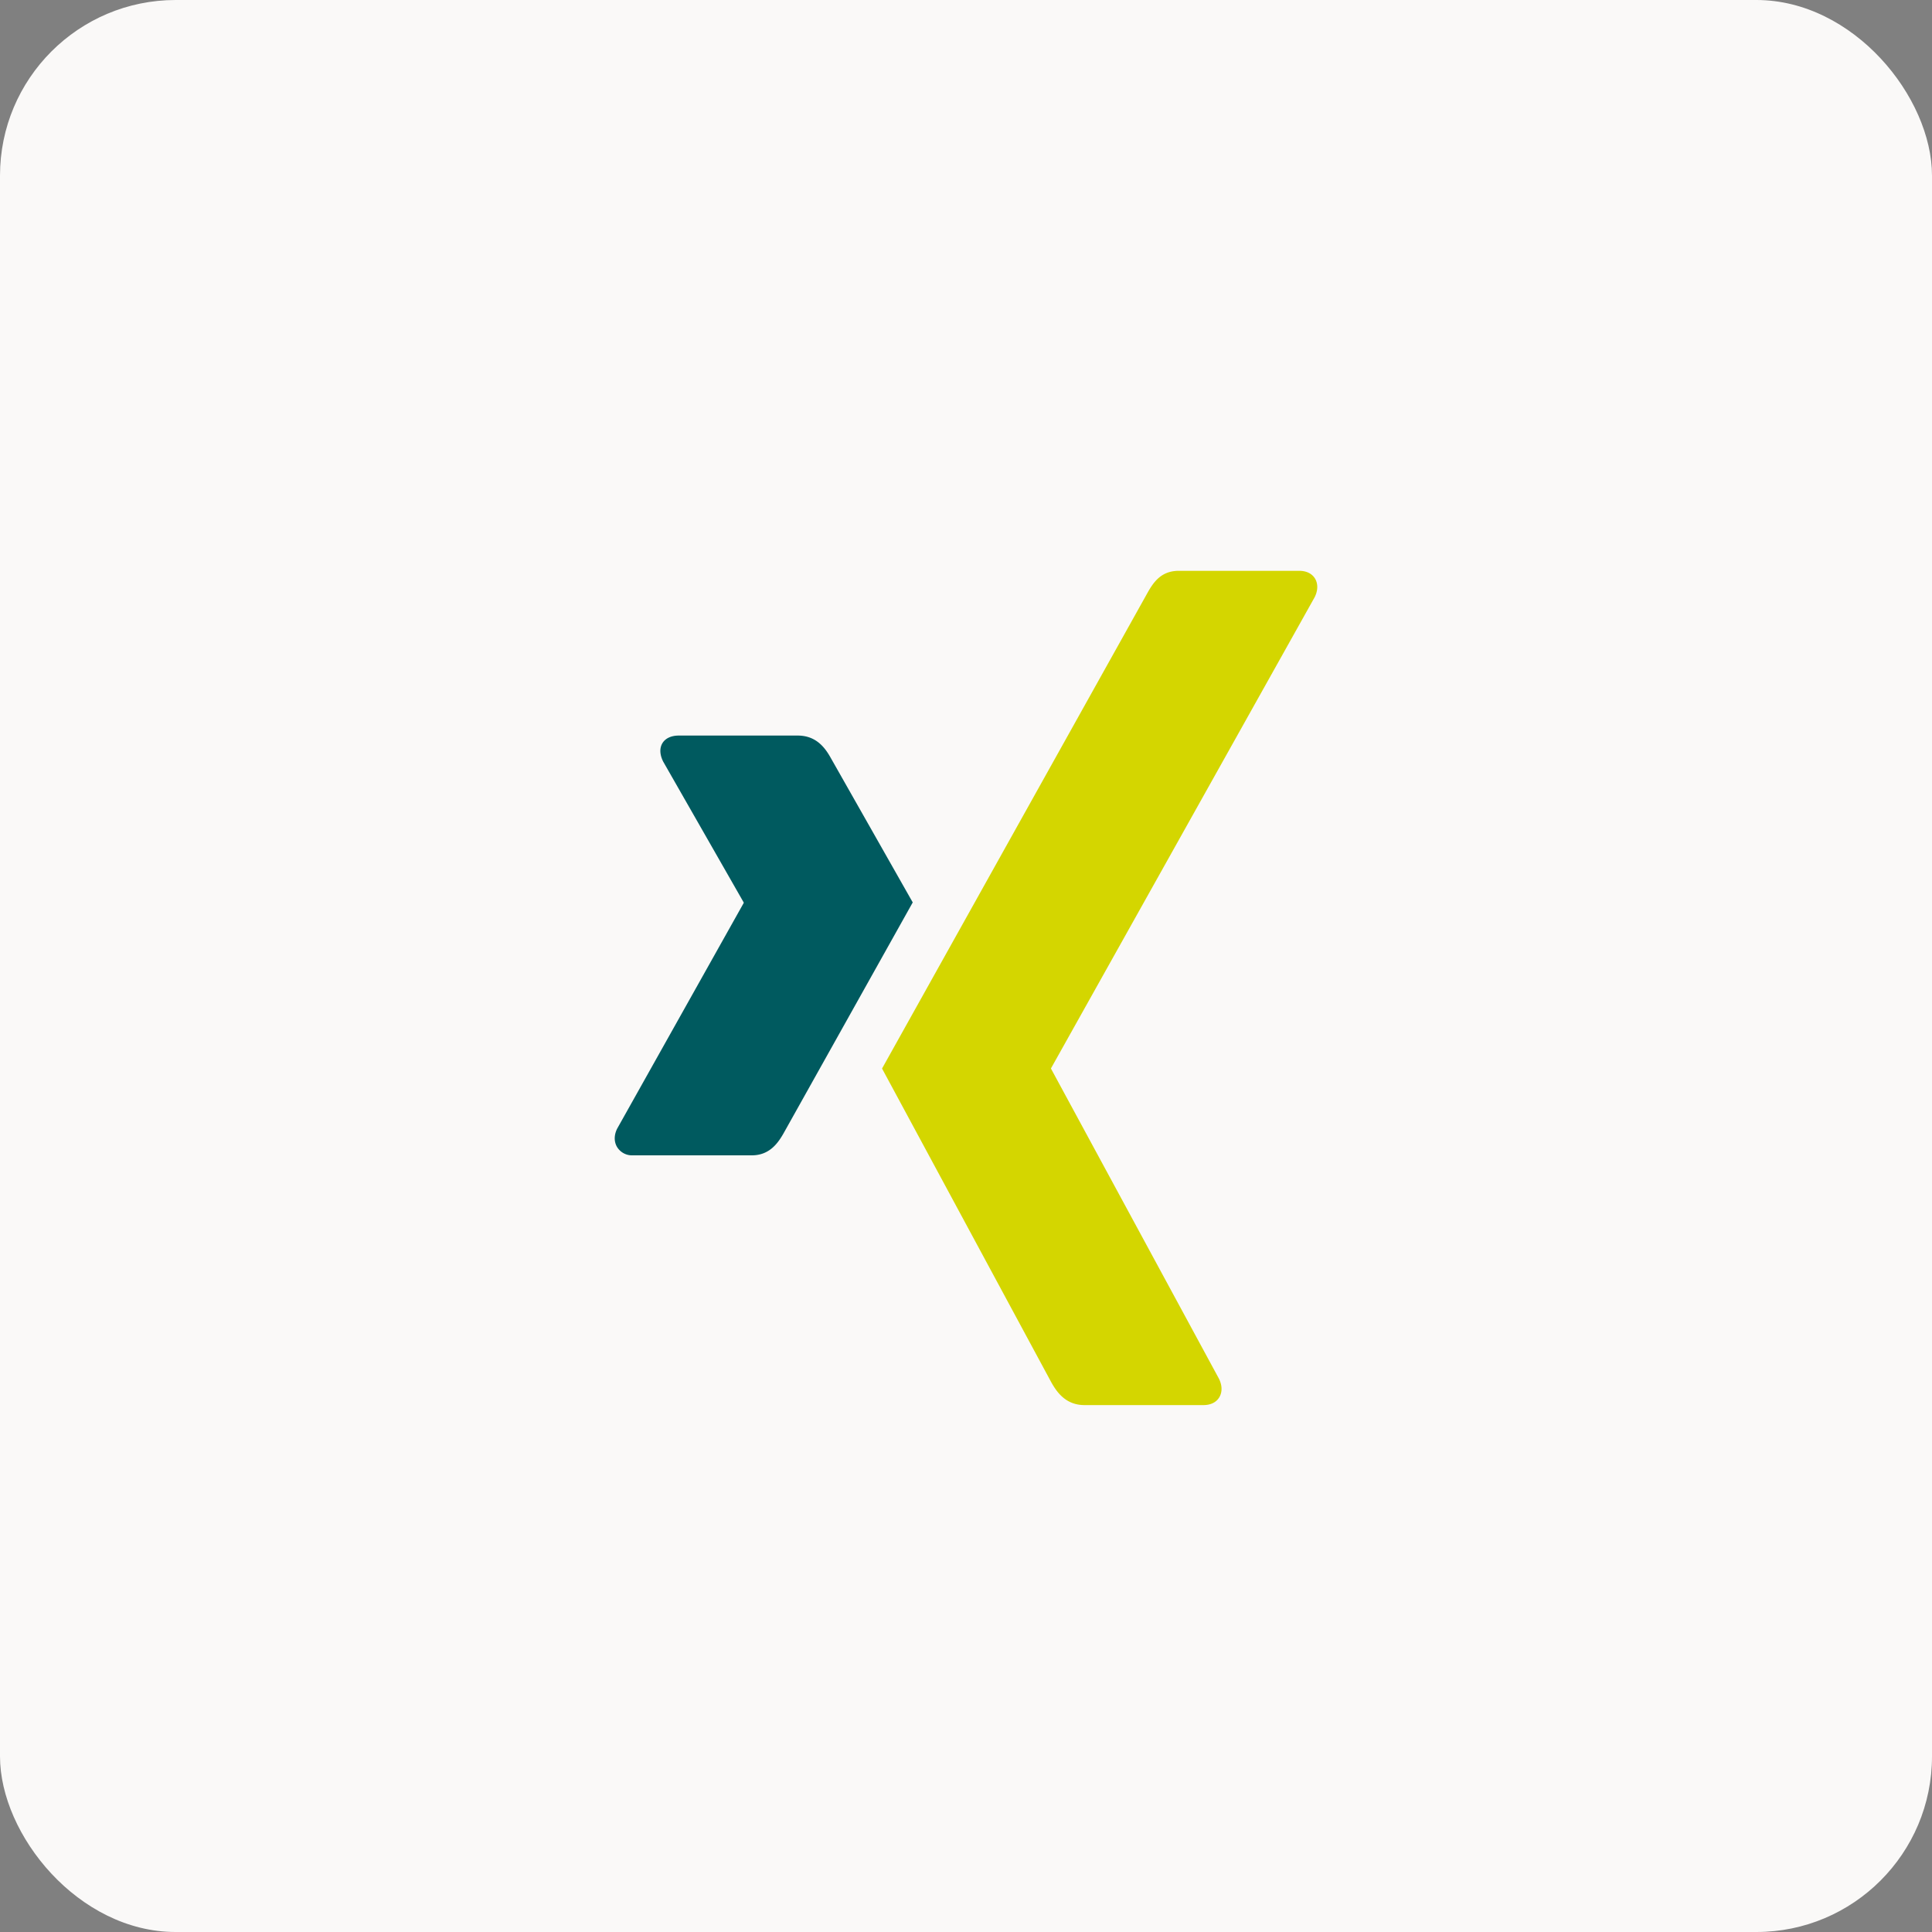 <svg xmlns="http://www.w3.org/2000/svg" width="44" height="44"><rect width="100%" height="100%" fill="#808080" stroke="none"/><g fill="none" fill-rule="nonzero"><rect width="44" height="44" fill="#FAF9F8" rx="4"/><path fill="#005A5F" d="M15.457 16.752c-.163 0-.3.058-.37.172-.071.117-.06.267.016.42l1.833 3.207c.003.006.003.01 0 .016l-2.881 5.138c-.075.151-.071.303 0 .42a.398.398 0 0 0 .354.187h2.712c.405 0 .6-.277.74-.53l2.926-5.23-1.864-3.286c-.135-.243-.339-.514-.755-.514h-2.711Z"/><path fill="#D4D600" d="M26.848 13c-.405 0-.58.258-.726.522l-6.034 10.813 3.853 7.143c.135.243.342.522.758.522h2.708c.164 0 .291-.062.36-.175.072-.117.07-.271-.005-.424l-3.823-7.058a.016.016 0 0 1 0-.018l6.003-10.727c.075-.152.077-.306.006-.423-.07-.113-.197-.175-.36-.175h-2.74Z"/></g></svg>